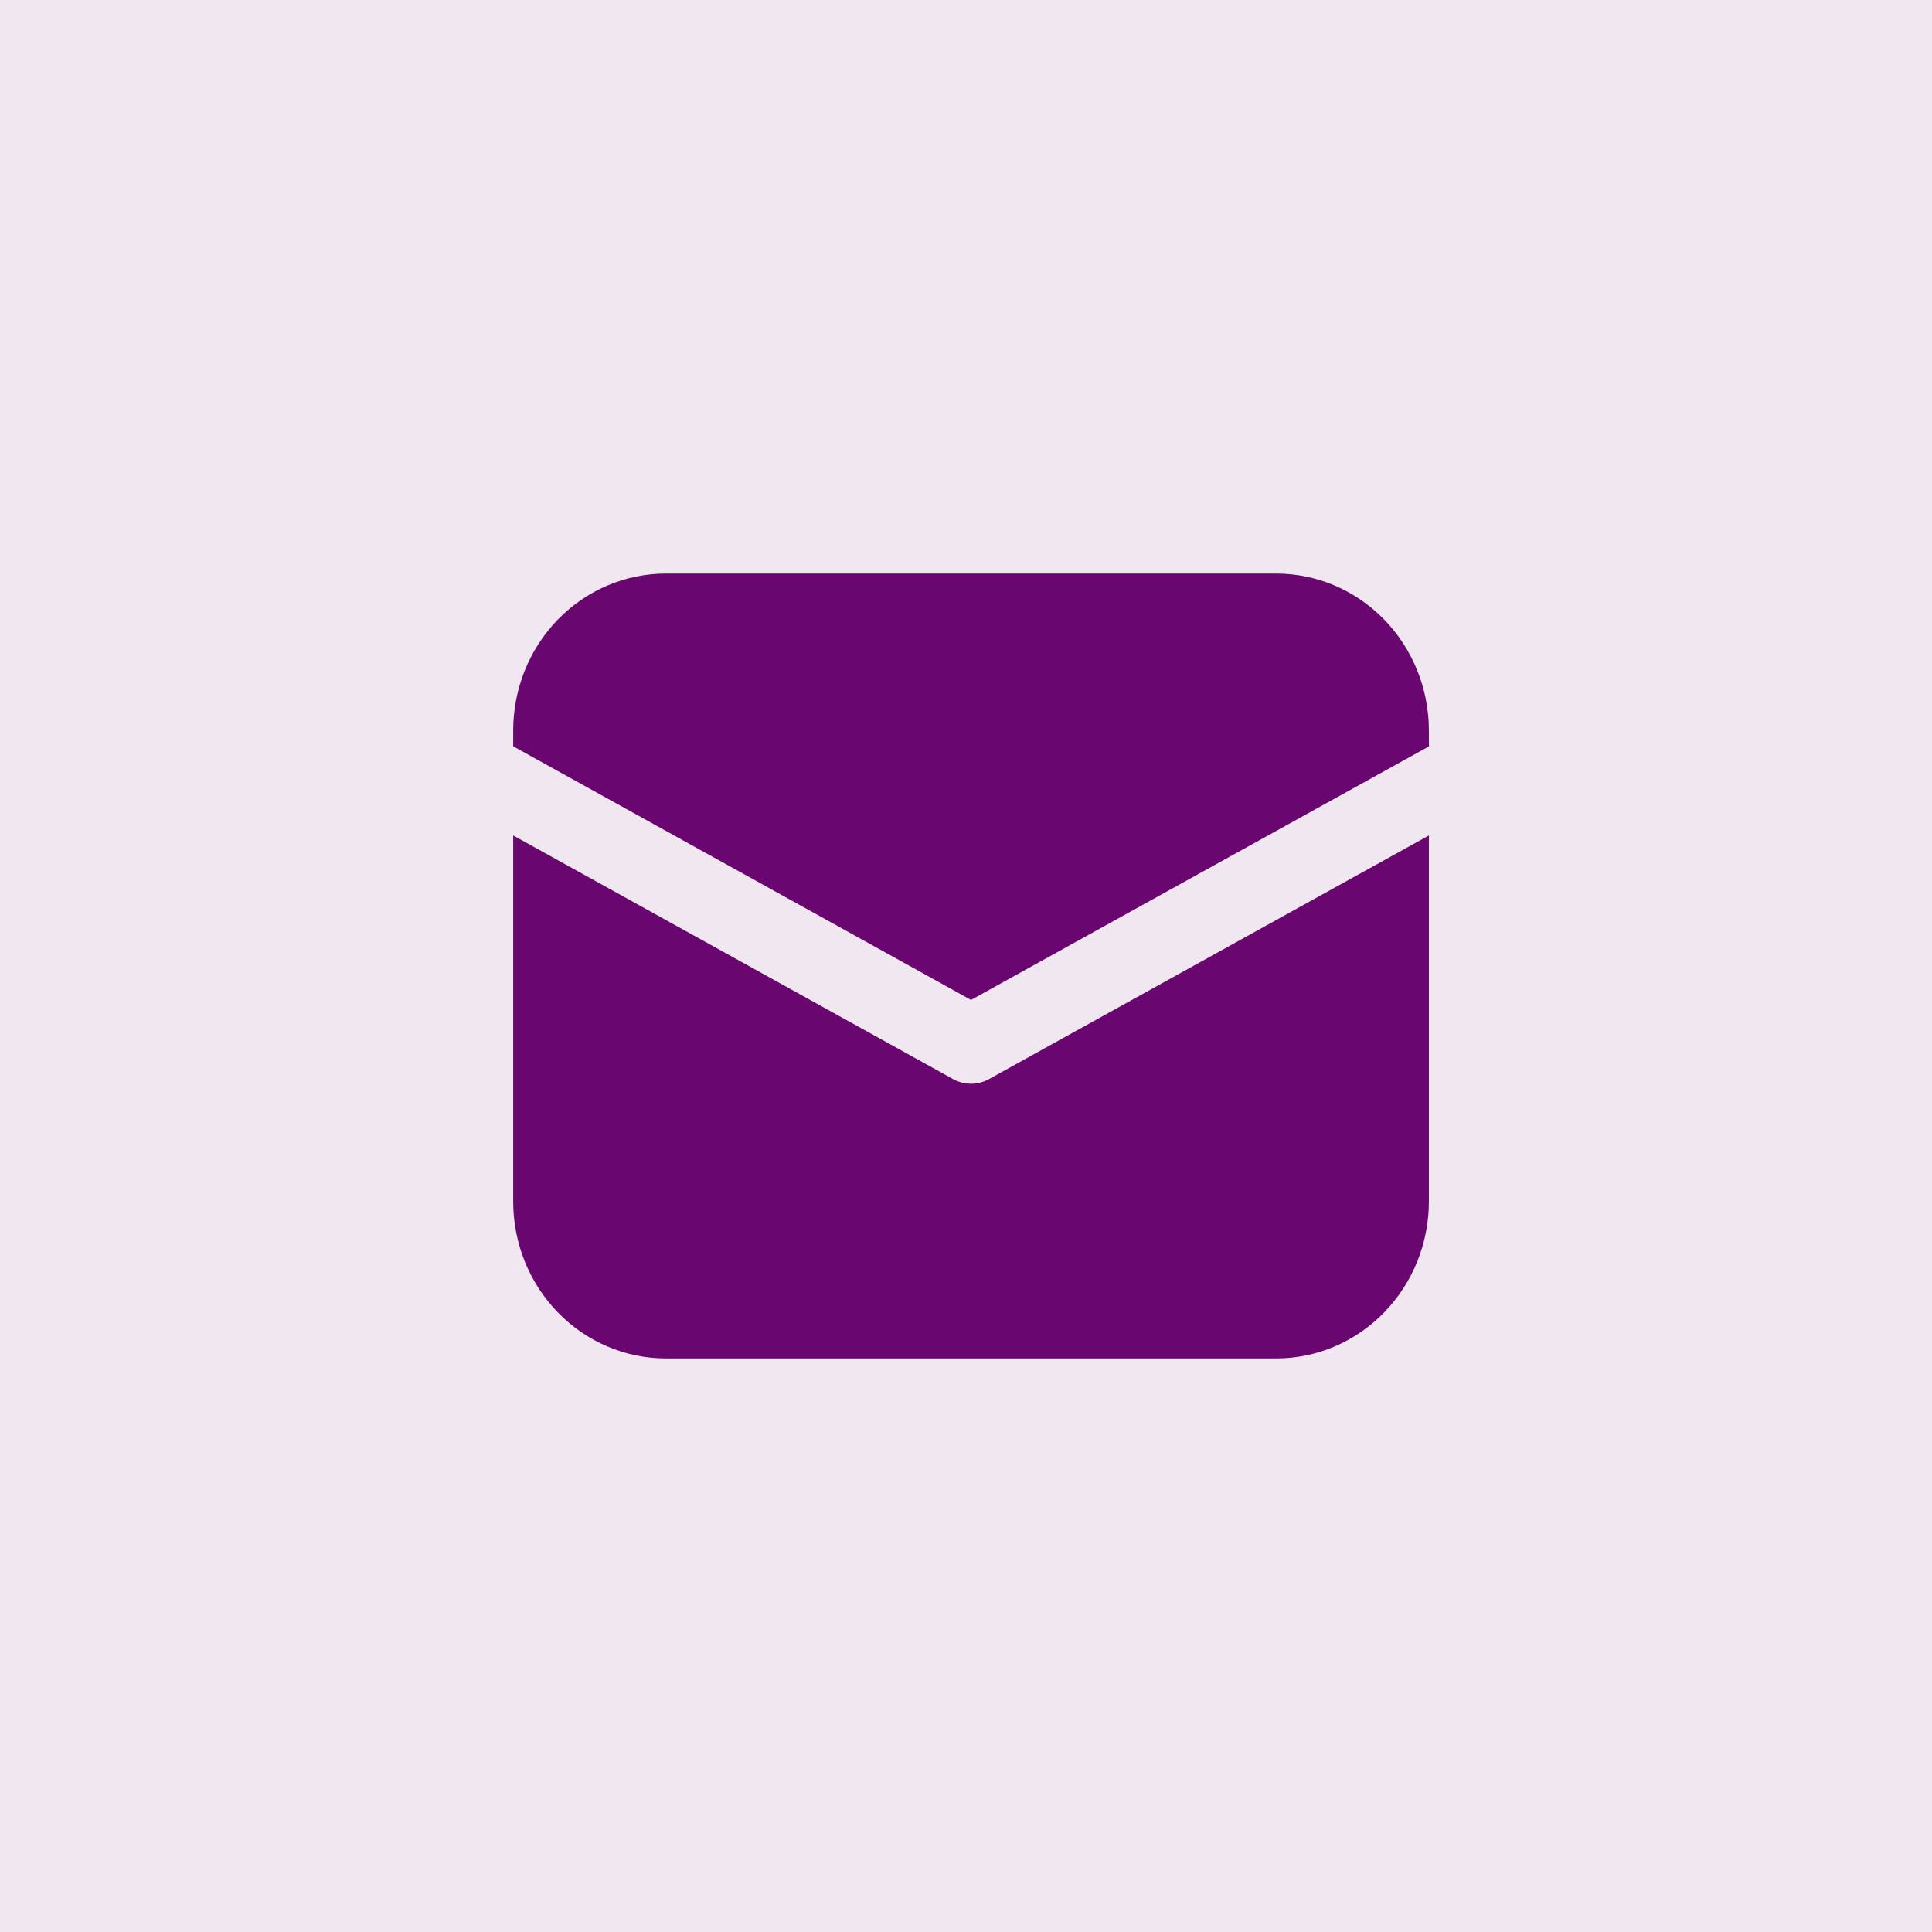 <?xml version="1.0" encoding="UTF-8"?> <svg xmlns="http://www.w3.org/2000/svg" width="32" height="32" viewBox="0 0 32 32" fill="none"><rect width="32" height="32" fill="#F1E7F1"></rect><path d="M11.028 9.5C10.357 9.5 9.714 9.774 9.24 10.261C8.766 10.749 8.5 11.41 8.5 12.1V12.361L16.083 16.562L23.667 12.363V12.1C23.667 11.41 23.4 10.749 22.926 10.261C22.452 9.774 21.809 9.5 21.139 9.5H11.028ZM23.667 13.838L16.383 17.872C16.291 17.923 16.188 17.95 16.083 17.95C15.979 17.95 15.876 17.923 15.784 17.872L8.5 13.838V19.9C8.5 20.59 8.766 21.251 9.24 21.738C9.714 22.226 10.357 22.5 11.028 22.5H21.139C21.809 22.5 22.452 22.226 22.926 21.738C23.4 21.251 23.667 20.59 23.667 19.9V13.838Z" fill="#690670"></path></svg> 